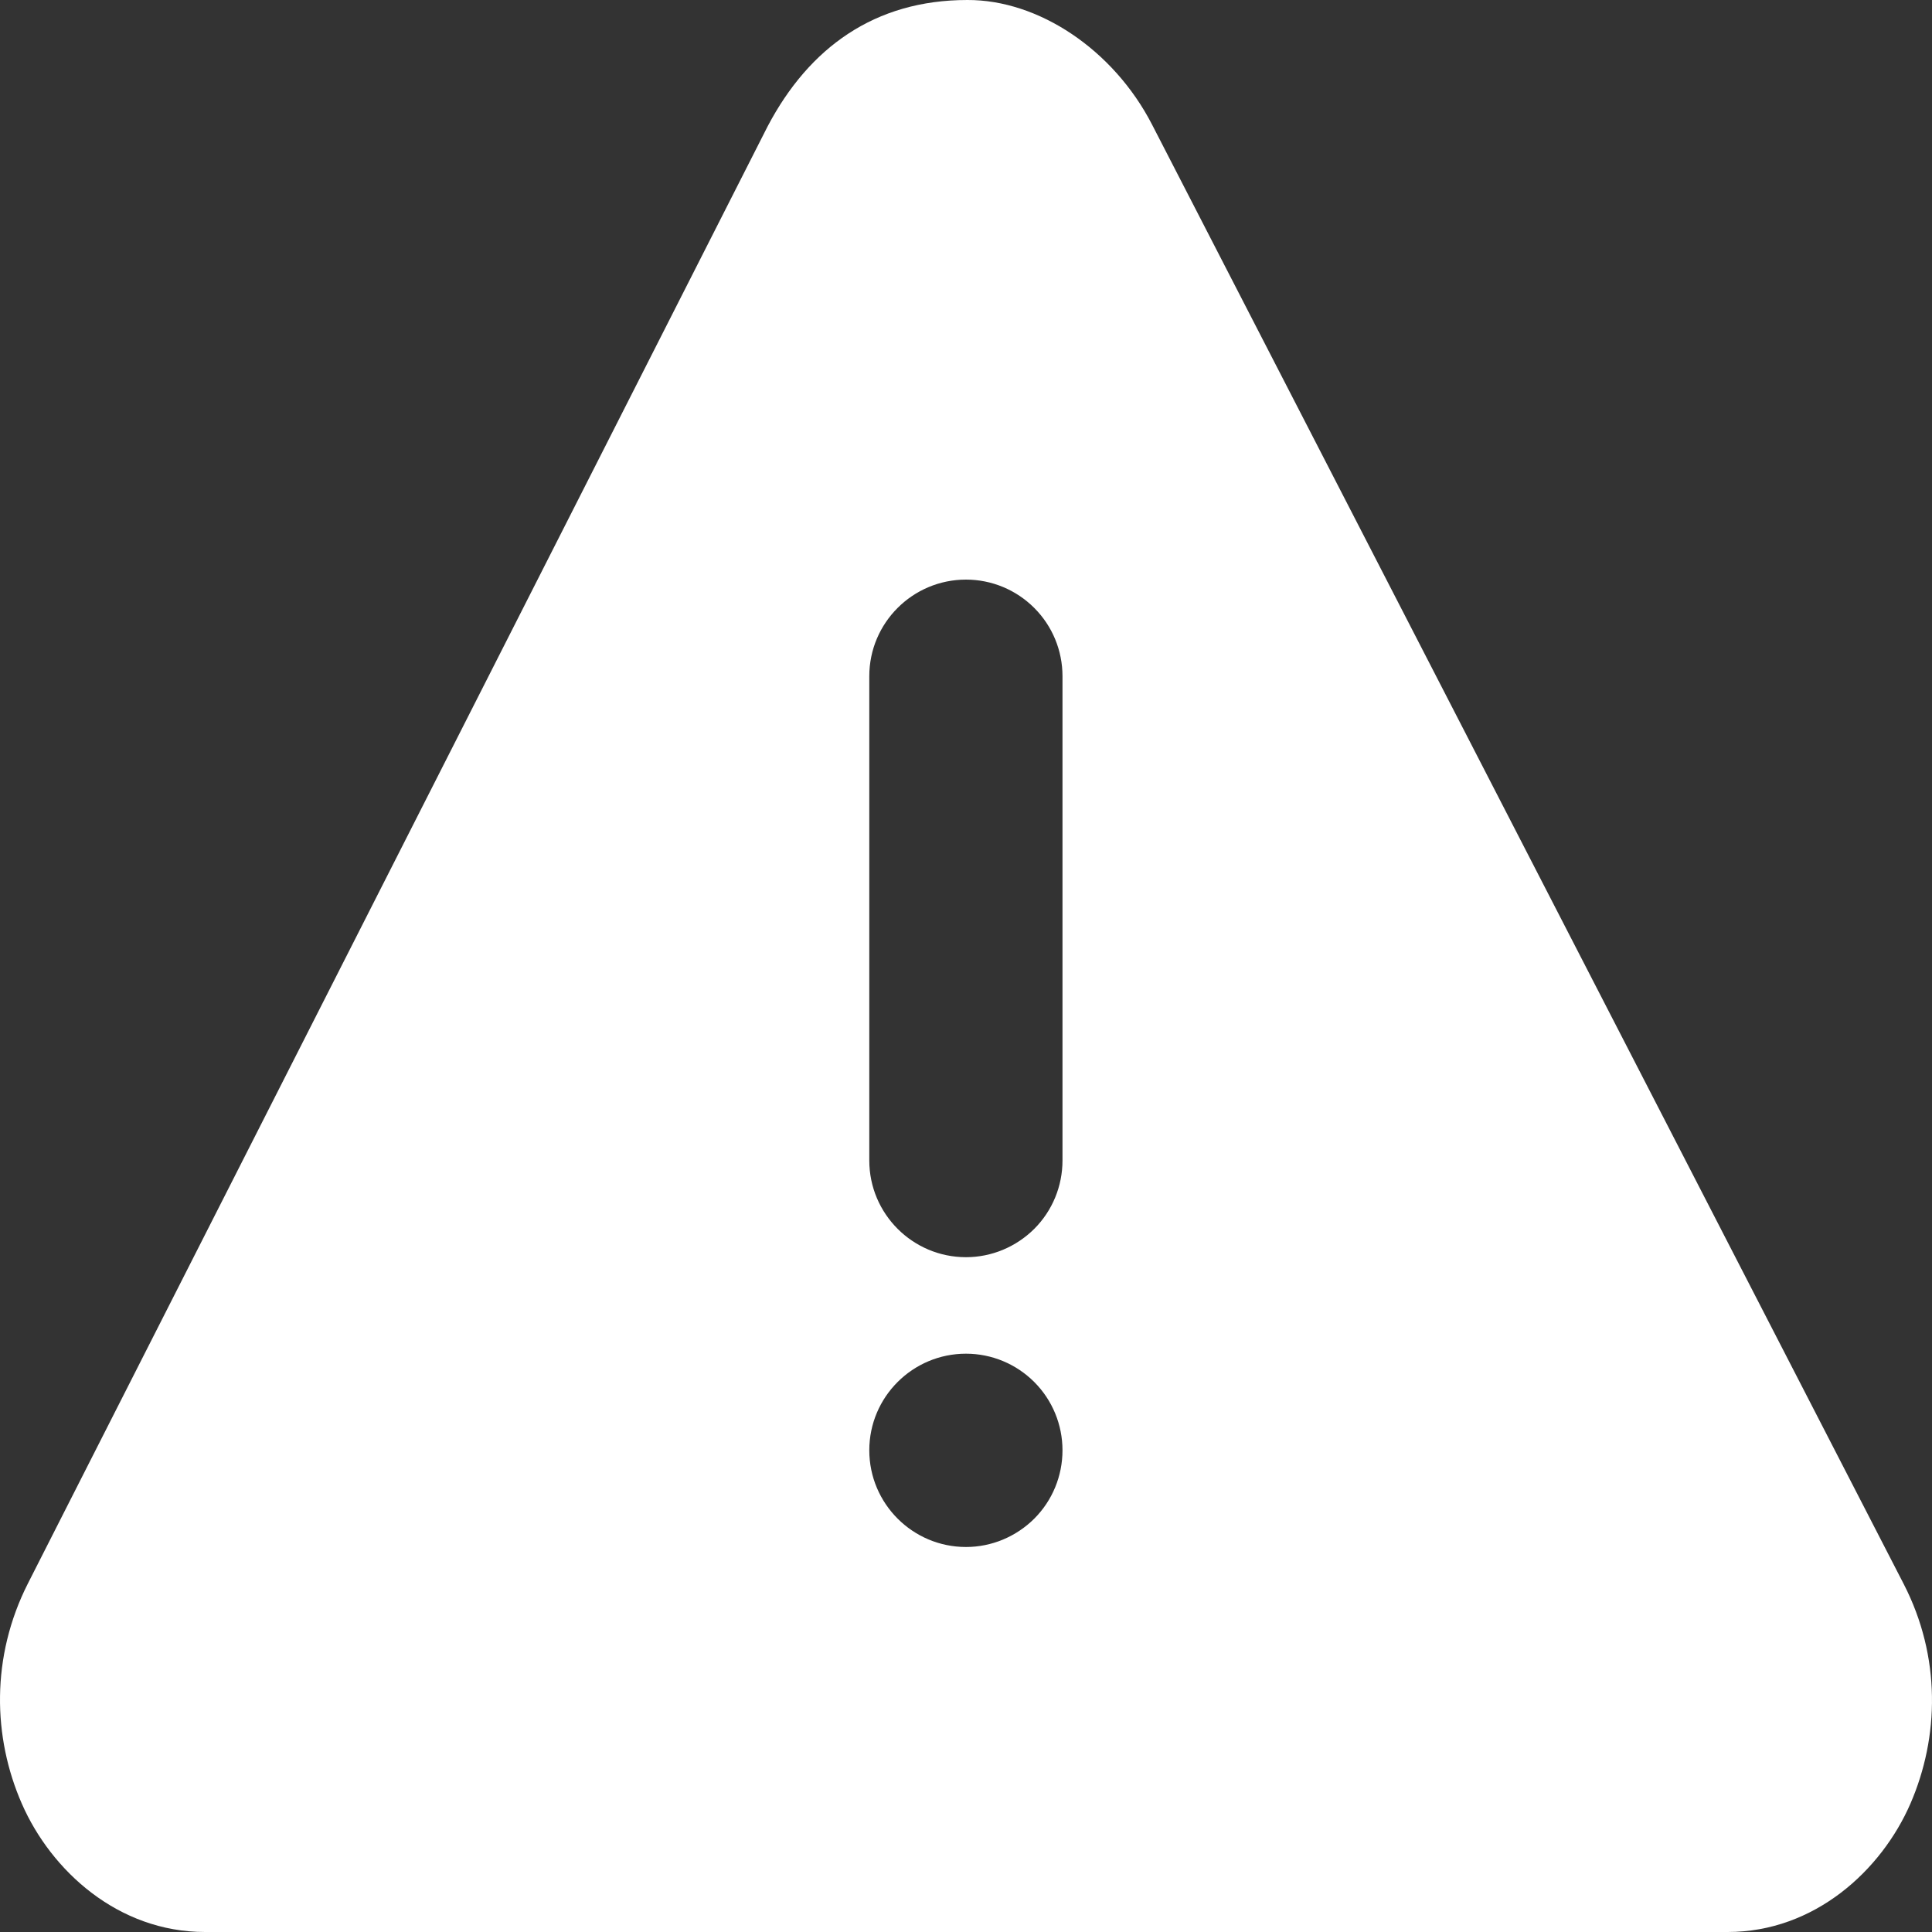 <svg xmlns="http://www.w3.org/2000/svg" width="18" height="18" viewBox="0 0 18 18" fill="none"><rect x="0" y="0" width="18" height="18" fill="#333333" stroke="none"/><path d="M9.012 3.18808e-05C8.149 3.18808e-05 7.538 0.445 7.153 1.175C4.857 5.7 2.558 10.228 0.26 14.753C-0.086 15.436 -0.068 16.186 0.204 16.806C0.476 17.427 1.098 18 1.911 18H16.096C16.907 18 17.529 17.425 17.799 16.804C18.068 16.184 18.086 15.437 17.736 14.757L10.733 1.16C10.373 0.462 9.675 -0.003 9.012 1.02521e-05L9.012 3.18808e-05ZM9 5.4C9.239 5.4 9.467 5.495 9.636 5.664C9.805 5.833 9.899 6.061 9.899 6.3V10.812C9.899 11.051 9.805 11.28 9.636 11.449C9.467 11.617 9.239 11.713 9 11.713C8.503 11.713 8.099 11.309 8.099 10.812V6.3C8.099 5.803 8.503 5.4 9 5.4ZM9 12.612C9.239 12.612 9.467 12.707 9.636 12.876C9.805 13.045 9.899 13.274 9.899 13.512C9.899 13.751 9.805 13.98 9.636 14.149C9.467 14.317 9.239 14.413 9 14.413C8.503 14.413 8.099 14.009 8.099 13.512C8.099 13.015 8.503 12.612 9 12.612Z" fill="white"></path></svg>